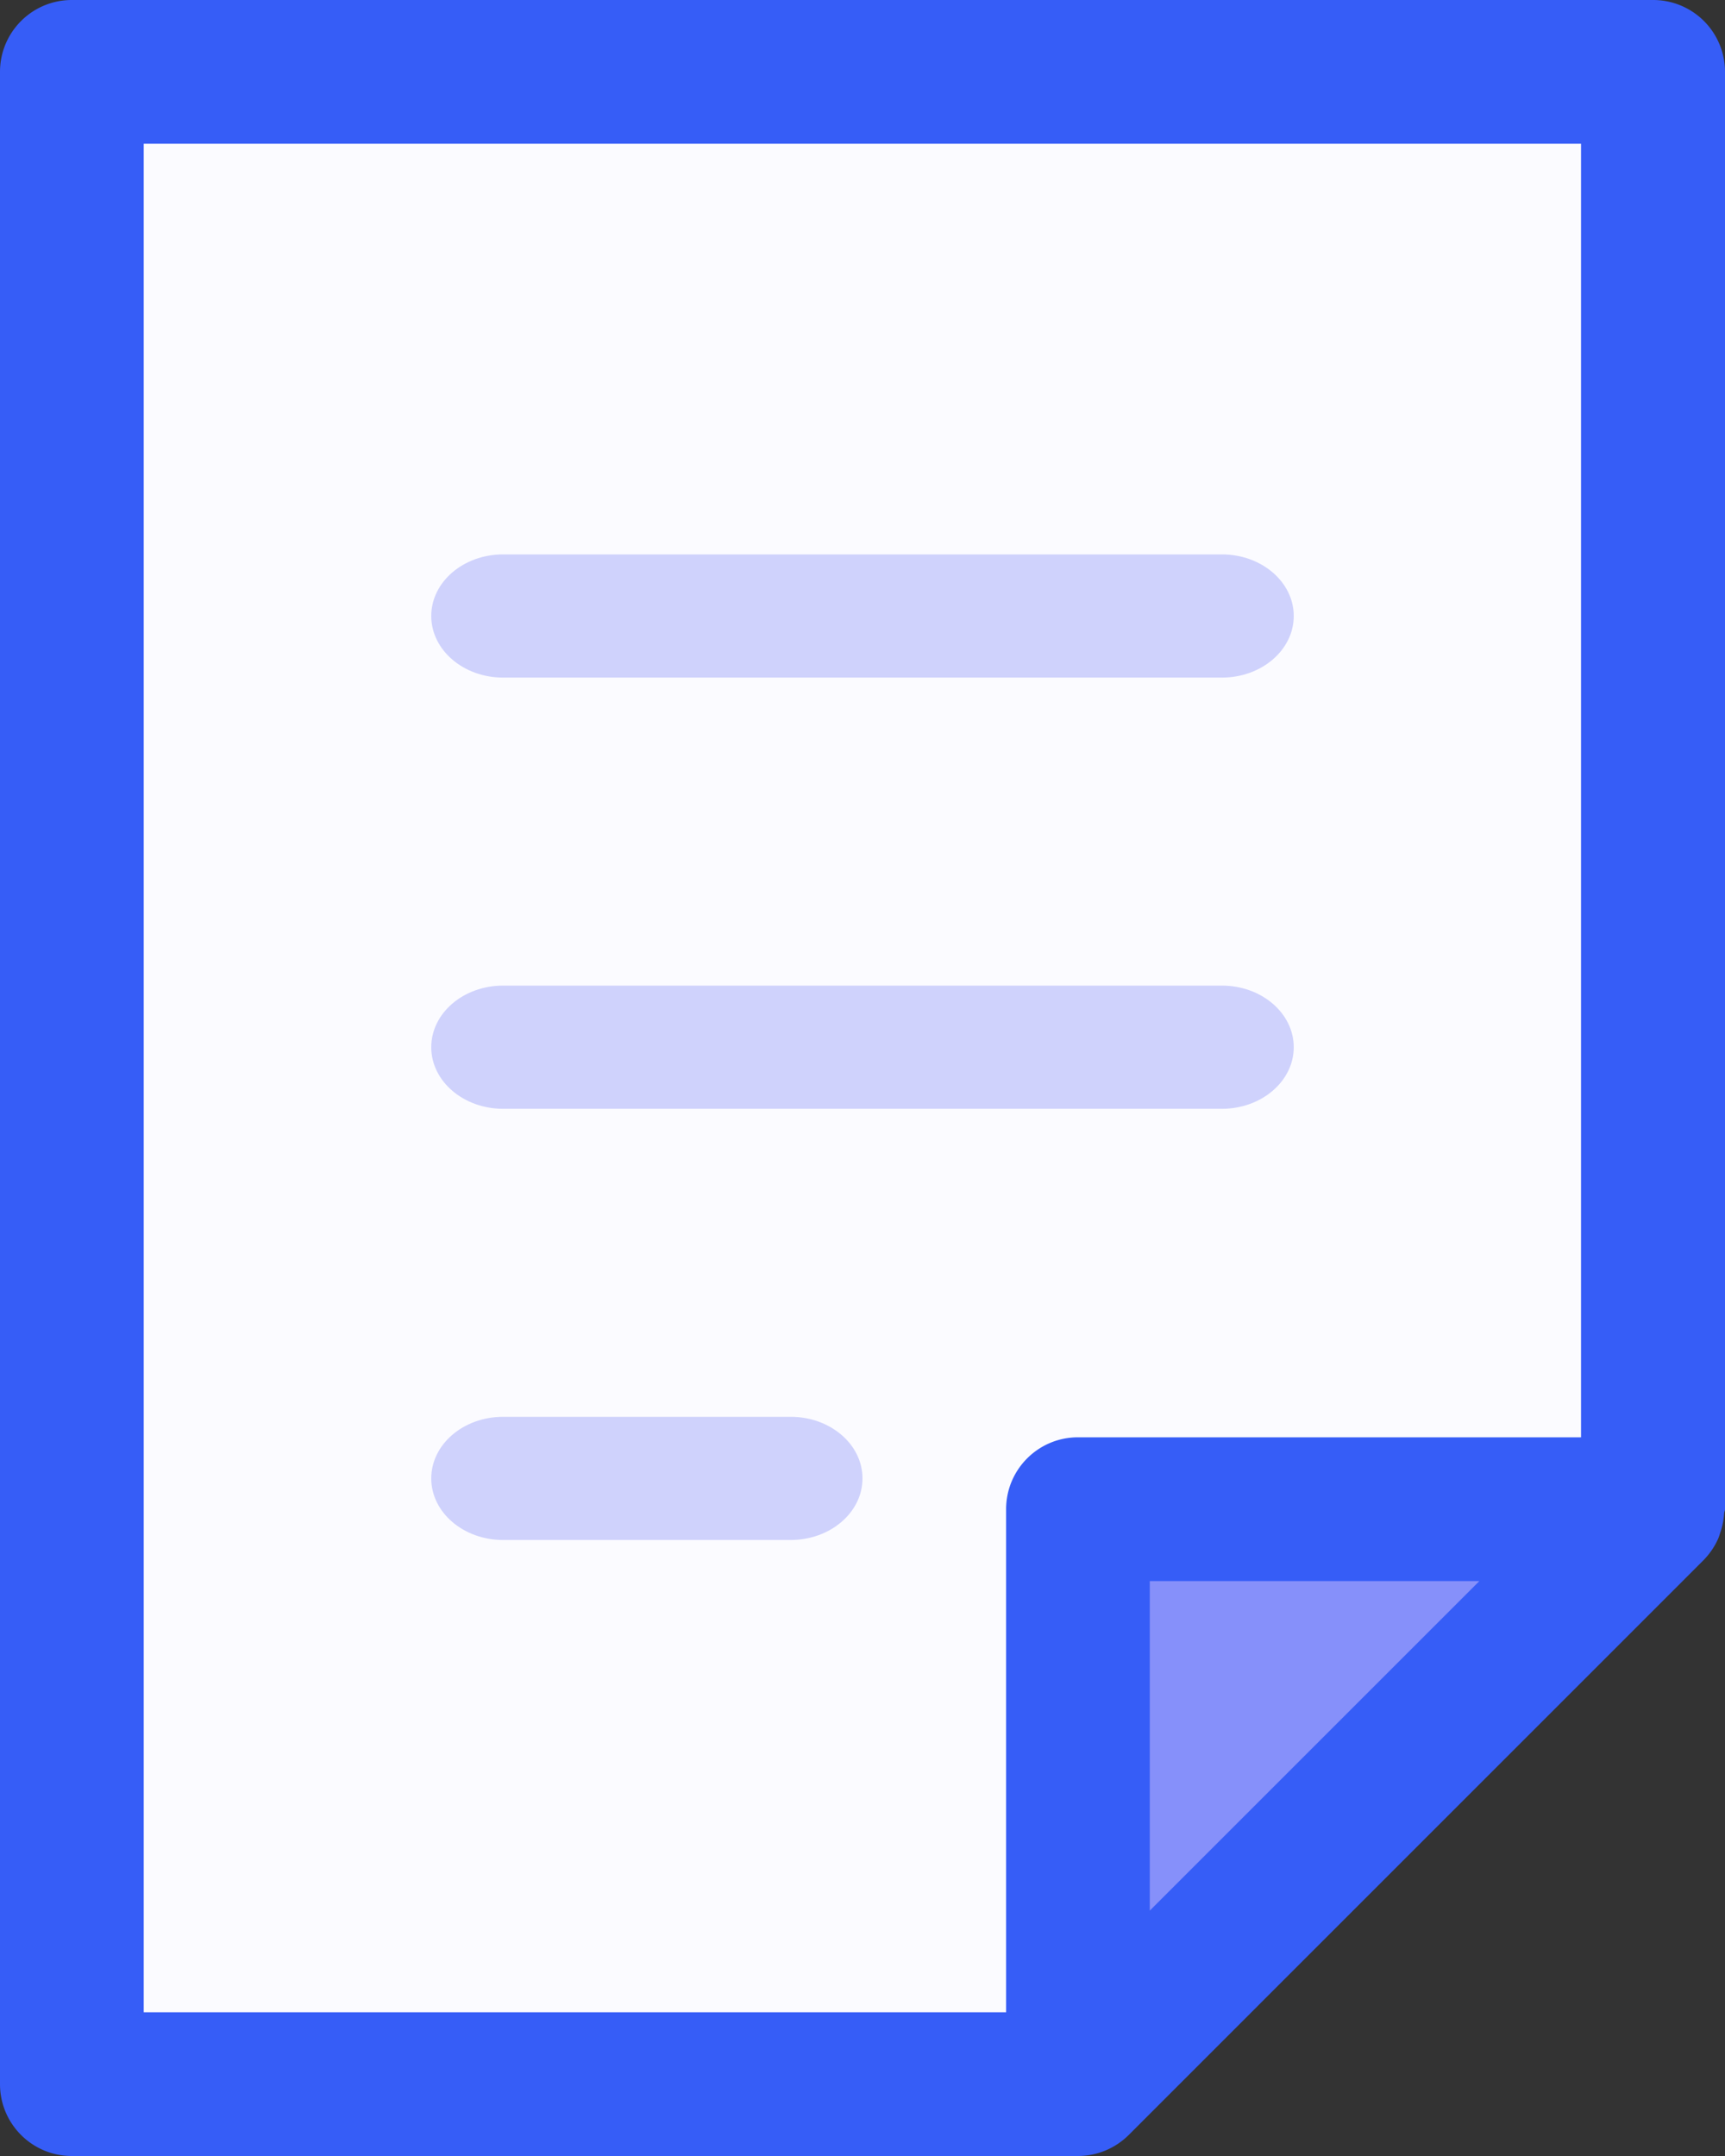 <svg xmlns="http://www.w3.org/2000/svg" width="28" height="35" viewBox="0 0 28 35">
    <rect x="0" y="0" width="28" height="35" fill="#333333" stroke="none"/>
    <g fill="none" fill-rule="nonzero">
        <path fill="#FBFBFF" d="M17.545 34H1V1h26v23.571z"/>
        <path fill="#8690FA" d="M18 34v-9h9z"/>
        <path fill="#365DF7" d="M26.829 0H1.166C.522 0 0 .522 0 1.167v32.666C0 34.478.522 35 1.166 35h16.331c.31 0 .606-.124.825-.342l9.332-9.333c.097-.1.176-.215.233-.342.016-.036.026-.071.038-.109.034-.098.054-.2.061-.303 0-.024.014-.047.014-.071V1.167A1.166 1.166 0 0 0 26.829 0zM2.333 2.333h23.33v21h-8.166c-.644 0-1.166.523-1.166 1.167v8.167H2.333V2.333zm16.33 28.684v-5.35h5.35l-5.35 5.35z"/>
        <path fill="#CFD2FC" d="M8.167 11h11.666c.645 0 1.167-.448 1.167-1s-.522-1-1.167-1H8.167C7.522 9 7 9.448 7 10s.522 1 1.167 1zM8.167 18h11.666c.645 0 1.167-.448 1.167-1s-.522-1-1.167-1H8.167C7.522 16 7 16.448 7 17s.522 1 1.167 1zM12.833 23H8.167C7.522 23 7 23.448 7 24s.522 1 1.167 1h4.666c.645 0 1.167-.448 1.167-1s-.522-1-1.167-1z"/>
    </g>
</svg>
